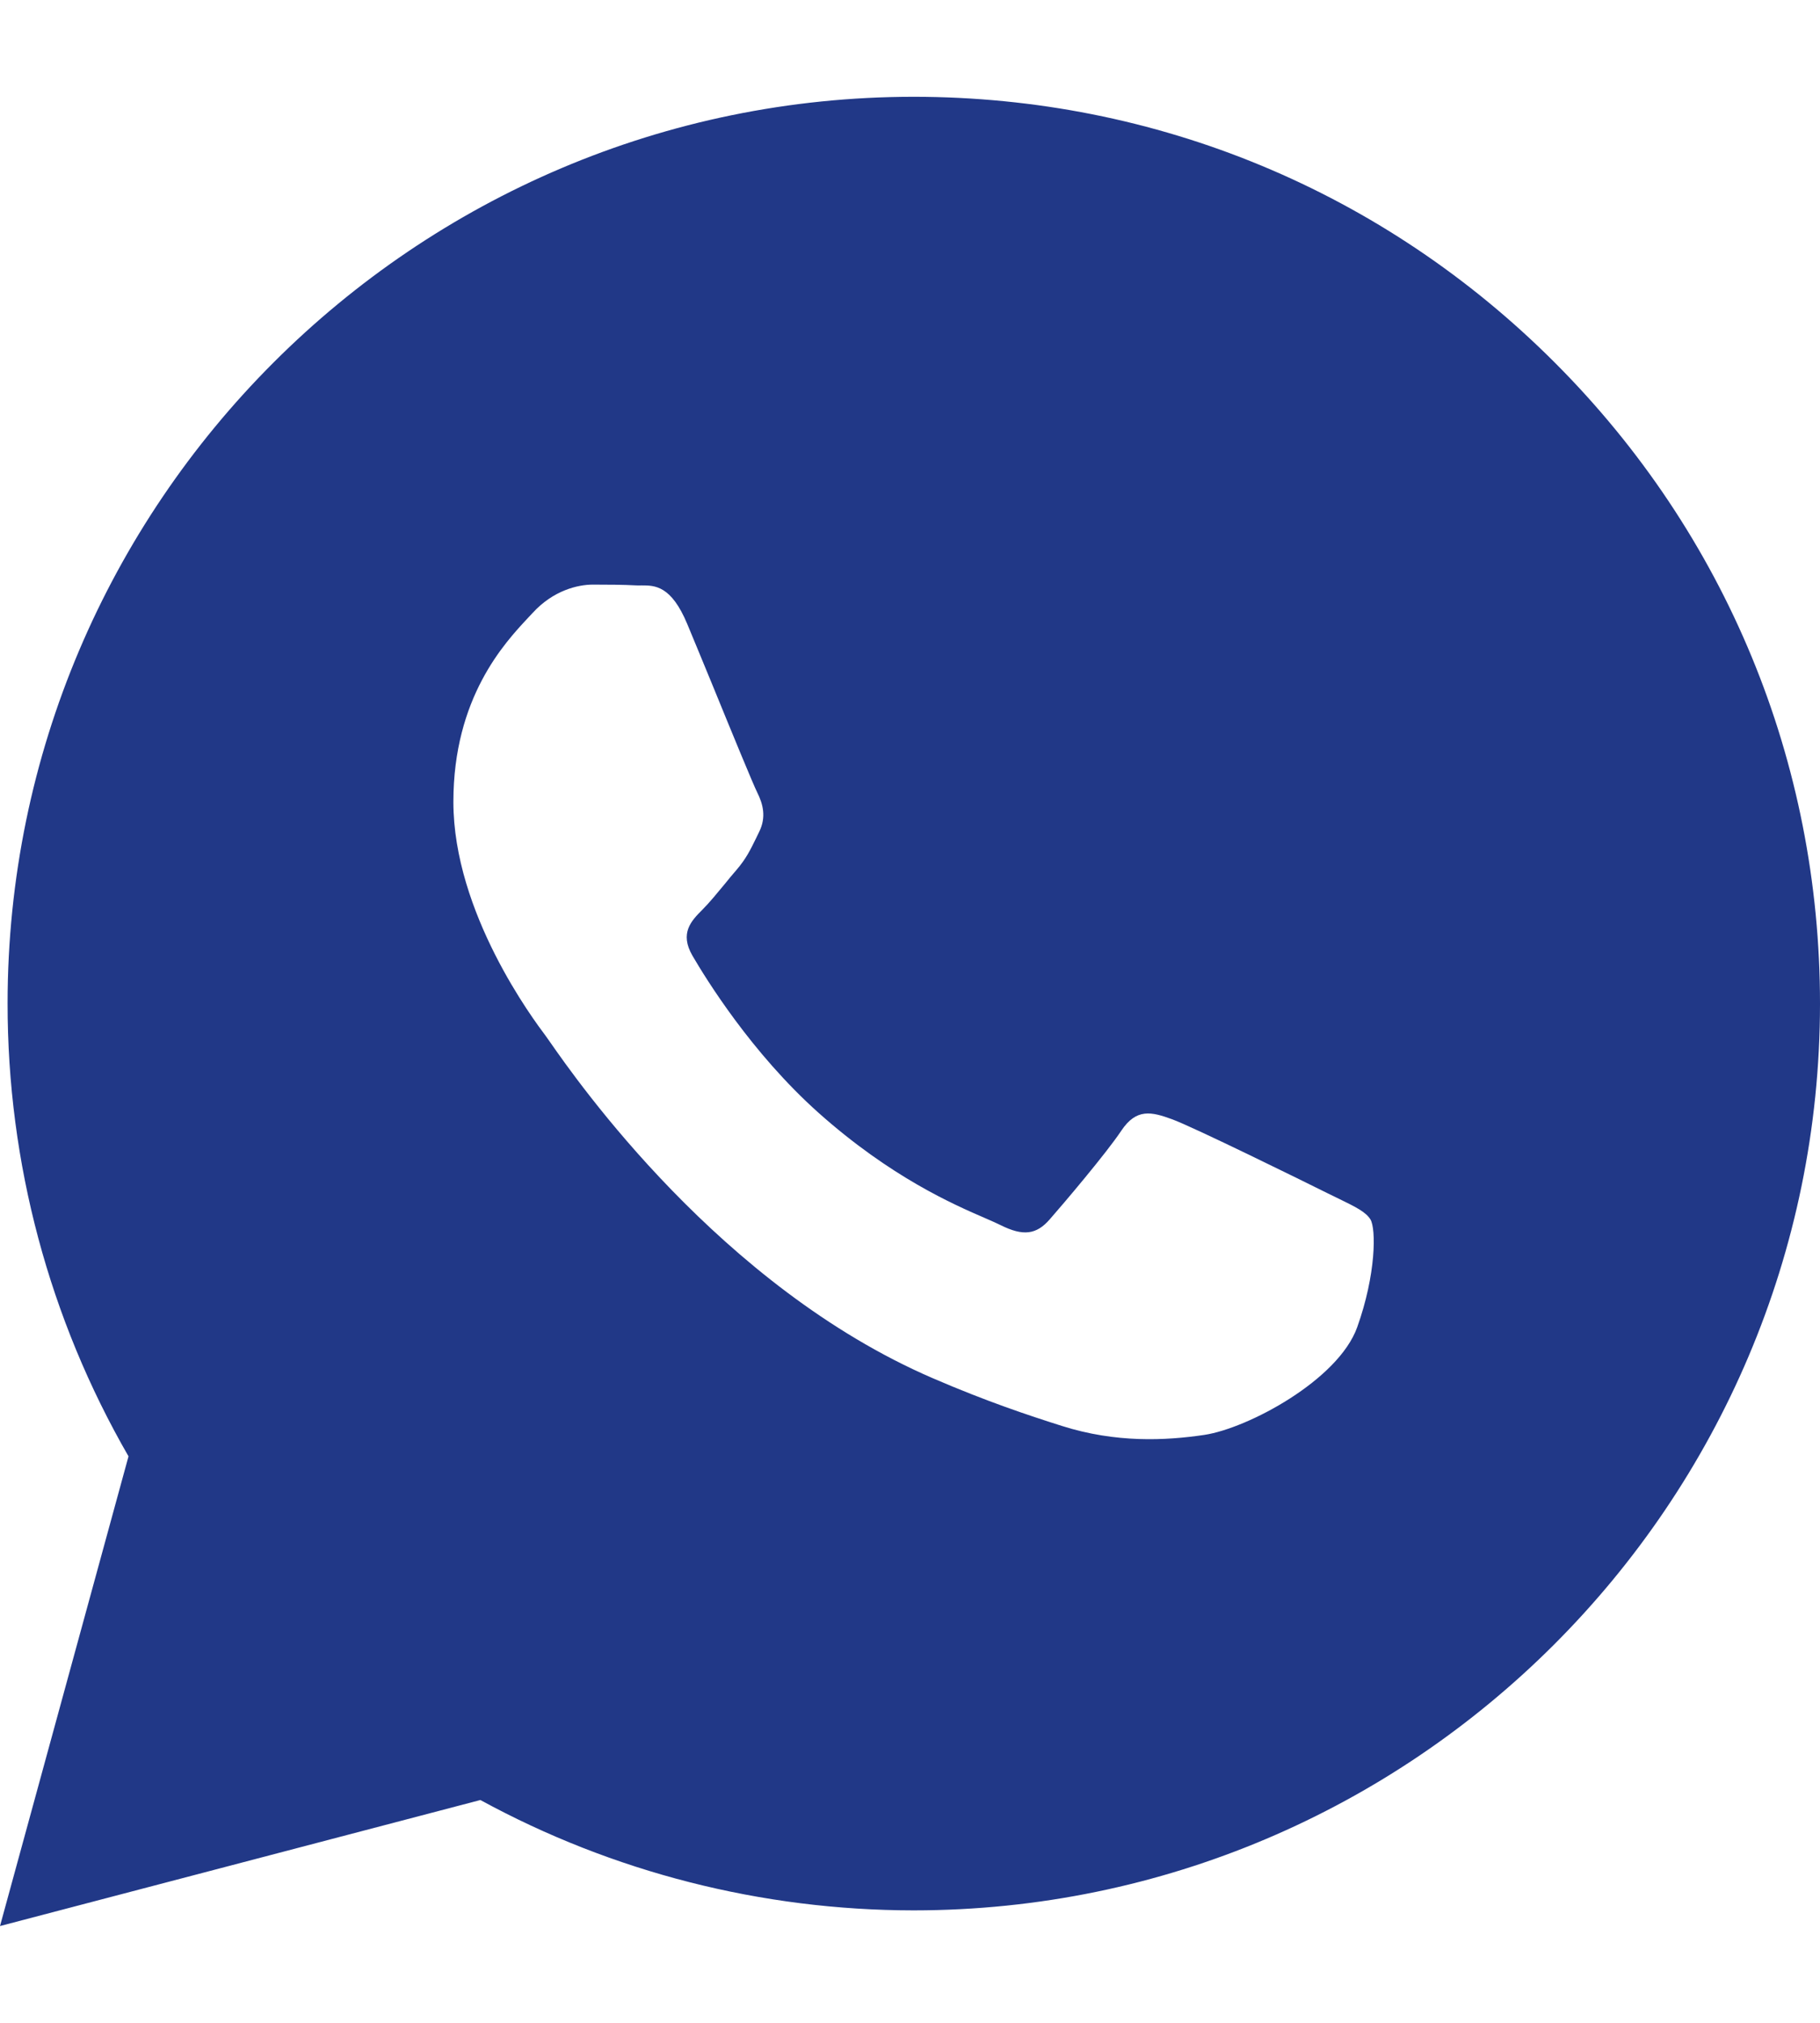 <svg width="18" height="20" viewBox="0 0 18 20" fill="none" xmlns="http://www.w3.org/2000/svg">
<path fill-rule="evenodd" clip-rule="evenodd" d="M9.034 18.888H9.038C13.979 18.886 17.998 14.866 18 9.926C18.001 7.531 17.07 5.279 15.377 3.585C13.685 1.891 11.435 0.958 9.038 0.957C4.098 0.957 0.077 4.977 0.075 9.919C0.074 11.498 0.487 13.04 1.271 14.399L0 19.043L4.751 17.797C6.06 18.511 7.534 18.887 9.034 18.888ZM13.247 11.855C13.403 11.931 13.508 11.982 13.554 12.057C13.61 12.15 13.61 12.599 13.423 13.122C13.236 13.645 12.342 14.122 11.911 14.187C11.526 14.244 11.037 14.268 10.501 14.098C10.176 13.995 9.759 13.857 9.224 13.626C7.125 12.72 5.706 10.685 5.438 10.3C5.419 10.273 5.406 10.255 5.399 10.245L5.397 10.242C5.278 10.084 4.484 9.025 4.484 7.928C4.484 6.897 4.991 6.356 5.224 6.107C5.24 6.09 5.255 6.074 5.268 6.06C5.473 5.836 5.716 5.78 5.865 5.78C6.015 5.78 6.164 5.781 6.295 5.788C6.311 5.789 6.327 5.788 6.345 5.788C6.475 5.788 6.638 5.787 6.798 6.172C6.86 6.32 6.95 6.54 7.046 6.772C7.238 7.242 7.451 7.76 7.489 7.835C7.545 7.947 7.582 8.078 7.507 8.227C7.496 8.25 7.486 8.271 7.476 8.291C7.42 8.405 7.379 8.49 7.284 8.601C7.246 8.644 7.207 8.692 7.169 8.739C7.092 8.832 7.015 8.926 6.948 8.993C6.836 9.105 6.719 9.226 6.849 9.45C6.98 9.674 7.43 10.408 8.095 11.002C8.811 11.64 9.433 11.91 9.748 12.046C9.81 12.073 9.86 12.095 9.896 12.113C10.12 12.225 10.251 12.206 10.381 12.057C10.512 11.908 10.941 11.403 11.09 11.179C11.24 10.955 11.389 10.992 11.594 11.067C11.8 11.142 12.9 11.683 13.124 11.795C13.168 11.817 13.209 11.837 13.247 11.855Z" fill="#213887"/>
</svg>
